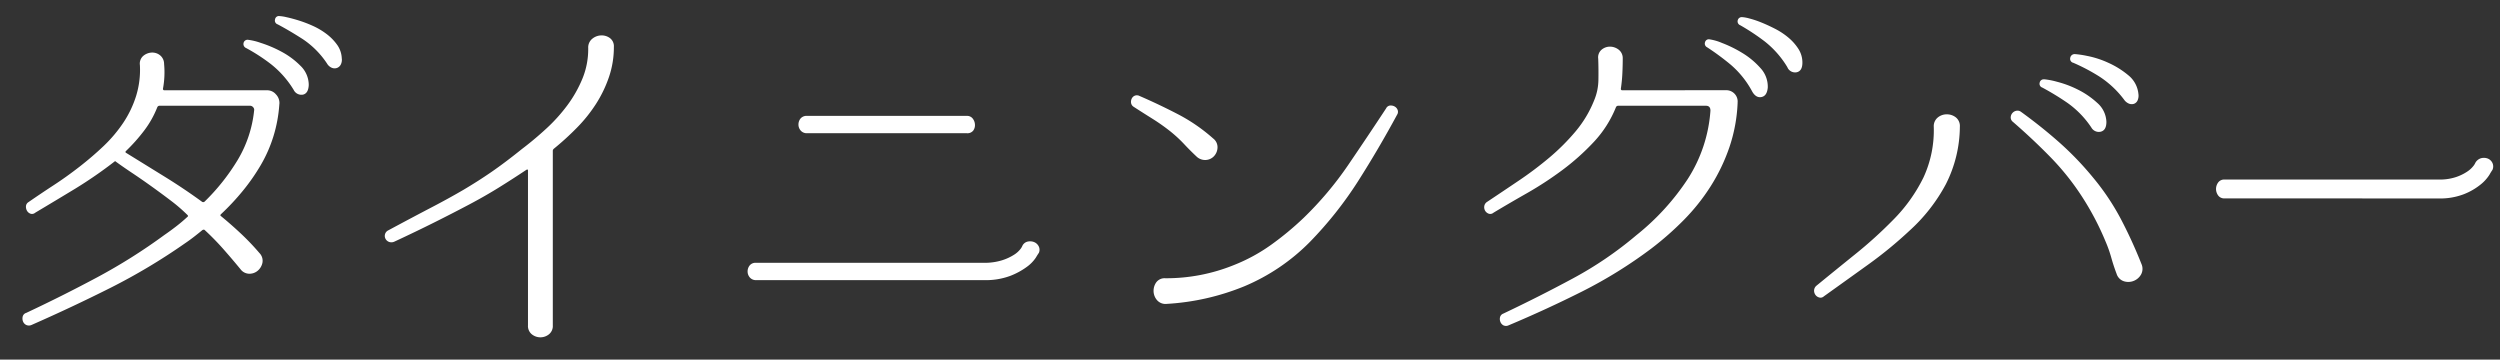 <svg xmlns="http://www.w3.org/2000/svg" xmlns:xlink="http://www.w3.org/1999/xlink" width="146" height="21" viewBox="0 0 146 21">
  <rect x="0" y="0" width="146" height="21" fill="#333333" stroke="none"/>
  <defs>
    <clipPath id="clip-path">
      <rect id="Rectangle_6233" data-name="Rectangle 6233" width="146" height="21" transform="translate(0 162)" fill="#fff" stroke="#707070" stroke-width="1"/>
    </clipPath>
  </defs>
  <g id="scene_nav01_text" transform="translate(0 -162)" clip-path="url(#clip-path)">
    <path id="Path_27819" data-name="Path 27819" d="M-56.936-12.914a8.165,8.165,0,0,1-.341,1.859,8.025,8.025,0,0,1-.737,1.683A11.725,11.725,0,0,1-59.07-7.854,14.04,14.04,0,0,1-60.346-6.49q-.066.066,0,.11.616.506,1.177,1.034A14.056,14.056,0,0,1-58.1-4.224a.642.642,0,0,1,.176.572.829.829,0,0,1-.275.462.744.744,0,0,1-.5.176.647.647,0,0,1-.506-.264q-.506-.616-1.012-1.188a15.228,15.228,0,0,0-1.078-1.1q-.044-.044-.132,0-.242.2-.5.4t-.517.374A35.373,35.373,0,0,1-66.8-2.189q-2.255,1.133-4.609,2.167a.374.374,0,0,1-.308,0,.379.379,0,0,1-.187-.2.471.471,0,0,1-.022-.286.3.3,0,0,1,.209-.22q2.112-.99,4.147-2.079A32.936,32.936,0,0,0-63.646-5.28q.352-.242.693-.506t.649-.55q.066-.044,0-.11a9.477,9.477,0,0,0-.968-.836q-.55-.418-1.133-.836t-1.144-.792q-.561-.374-.979-.682a25.45,25.45,0,0,1-2.321,1.606q-1.155.7-2.343,1.408a.286.286,0,0,1-.286.055.388.388,0,0,1-.2-.176.465.465,0,0,1-.055-.264.3.3,0,0,1,.143-.231q.7-.484,1.474-.99t1.507-1.078q.737-.572,1.4-1.2a8.132,8.132,0,0,0,1.155-1.364A6.106,6.106,0,0,0-65.3-13.4a5.17,5.17,0,0,0,.22-1.8.6.6,0,0,1,.187-.528.825.825,0,0,1,.473-.2.726.726,0,0,1,.5.143.645.645,0,0,1,.253.517,5.256,5.256,0,0,1-.066,1.452.078.078,0,0,0,.088.088h6.006a.667.667,0,0,1,.506.242.714.714,0,0,1,.2.55Zm-8.954,2.838,2.266,1.4q1.122.693,2.178,1.463a.122.122,0,0,0,.154-.022,12.235,12.235,0,0,0,1.914-2.409,7.014,7.014,0,0,0,.968-2.893.221.221,0,0,0-.055-.2.24.24,0,0,0-.187-.088h-5.28a.141.141,0,0,0-.132.088,5.715,5.715,0,0,1-.759,1.353,10.16,10.16,0,0,1-1.067,1.2Q-65.956-10.12-65.89-10.076Zm7.128-6.6a3.511,3.511,0,0,1,.726.176,7.03,7.03,0,0,1,1.2.506,4.619,4.619,0,0,1,1.122.825,1.559,1.559,0,0,1,.495,1.133q-.022.484-.33.561a.5.5,0,0,1-.55-.275,5.616,5.616,0,0,0-1.331-1.507,10.624,10.624,0,0,0-1.441-.935.254.254,0,0,1-.154-.3A.237.237,0,0,1-58.762-16.676Zm1.826-1.386a2.46,2.46,0,0,1,.418.066q.308.066.7.187a7.114,7.114,0,0,1,.836.319,4.132,4.132,0,0,1,.8.473,2.933,2.933,0,0,1,.616.627,1.453,1.453,0,0,1,.275.792.619.619,0,0,1-.066.385.409.409,0,0,1-.231.187.42.42,0,0,1-.3-.022.591.591,0,0,1-.264-.242,5.083,5.083,0,0,0-1.408-1.419q-.77-.495-1.474-.869a.232.232,0,0,1-.154-.286A.226.226,0,0,1-56.936-18.062Zm19.536,1.8a5.4,5.4,0,0,1-.286,1.76,7.24,7.24,0,0,1-.759,1.573,8.607,8.607,0,0,1-1.111,1.386A16.249,16.249,0,0,1-40.9-10.318a.171.171,0,0,0-.066.154V0a.622.622,0,0,1-.231.528A.8.8,0,0,1-41.69.7a.8.8,0,0,1-.5-.176A.622.622,0,0,1-42.416,0V-9.042q0-.088-.088-.044-.792.528-1.606,1.034t-1.749,1q-.935.495-2.013,1.034t-2.354,1.133a.411.411,0,0,1-.308.011.388.388,0,0,1-.2-.176.363.363,0,0,1-.033-.264.358.358,0,0,1,.187-.231q1.474-.792,2.508-1.331t1.881-1.034q.847-.5,1.639-1.045t1.782-1.342q.726-.55,1.419-1.188a9.769,9.769,0,0,0,1.232-1.364,7.22,7.22,0,0,0,.88-1.551,4.533,4.533,0,0,0,.341-1.749v-.044a.653.653,0,0,1,.231-.539.856.856,0,0,1,.517-.2.812.812,0,0,1,.517.154A.592.592,0,0,1-37.4-16.258ZM-29.084-2.64a.466.466,0,0,1-.374-.154.526.526,0,0,1-.132-.352.554.554,0,0,1,.121-.352.433.433,0,0,1,.363-.154H-15.8A3.414,3.414,0,0,0-14.729-3.8a2.93,2.93,0,0,0,.693-.319,1.443,1.443,0,0,0,.374-.33.772.772,0,0,0,.11-.176.454.454,0,0,1,.308-.264.645.645,0,0,1,.374.022.519.519,0,0,1,.275.242.44.44,0,0,1,.011.4q-.022.022-.176.275a2.111,2.111,0,0,1-.528.539,4.16,4.16,0,0,1-.979.528,4.08,4.08,0,0,1-1.507.242Zm2.97-8.58a.466.466,0,0,1-.374-.154.526.526,0,0,1-.132-.352.554.554,0,0,1,.121-.352.46.46,0,0,1,.385-.154h9.328a.409.409,0,0,1,.341.154.611.611,0,0,1,.132.352.537.537,0,0,1-.1.352.428.428,0,0,1-.374.154ZM-5.192-2.75a10.52,10.52,0,0,0,4-.77A10.137,10.137,0,0,0,.979-4.7a17.609,17.609,0,0,0,1.9-1.573A19.832,19.832,0,0,0,5.467-9.339Q6.6-11,7.7-12.672a.289.289,0,0,1,.231-.165.465.465,0,0,1,.264.055.388.388,0,0,1,.176.2.313.313,0,0,1-.033.286Q7.26-10.3,6.05-8.4a22.151,22.151,0,0,1-2.794,3.52,11.779,11.779,0,0,1-3.839,2.6A14.078,14.078,0,0,1-5.1-1.254a.657.657,0,0,1-.572-.209.826.826,0,0,1-.209-.517.857.857,0,0,1,.154-.528A.605.605,0,0,1-5.192-2.75ZM-6.71-13.4q1.166.506,2.266,1.078A10.158,10.158,0,0,1-2.4-10.912a.638.638,0,0,1,.253.484.767.767,0,0,1-.187.528.7.7,0,0,1-.484.242.723.723,0,0,1-.528-.176q-.4-.374-.759-.759a7.784,7.784,0,0,0-.8-.737q-.506-.4-1.045-.737T-7.04-12.76a.326.326,0,0,1-.154-.22.428.428,0,0,1,.033-.253.344.344,0,0,1,.176-.176A.33.33,0,0,1-6.71-13.4ZM26.6-16.7a2.932,2.932,0,0,1,.715.209,7.1,7.1,0,0,1,1.166.572,4.585,4.585,0,0,1,1.067.88,1.6,1.6,0,0,1,.44,1.155q-.044.484-.363.55t-.539-.308a5.439,5.439,0,0,0-1.254-1.573,14.548,14.548,0,0,0-1.386-1.023.242.242,0,0,1-.121-.3A.227.227,0,0,1,26.6-16.7ZM28.49-18a2.135,2.135,0,0,1,.418.077,5.46,5.46,0,0,1,.693.231q.385.154.814.374a4.123,4.123,0,0,1,.781.517,2.9,2.9,0,0,1,.583.66,1.465,1.465,0,0,1,.231.8q0,.484-.33.561a.488.488,0,0,1-.55-.3,5.544,5.544,0,0,0-1.32-1.5,12.642,12.642,0,0,0-1.43-.946.24.24,0,0,1-.143-.3A.24.24,0,0,1,28.49-18Zm-.946,4.268a.666.666,0,0,1,.506.209.651.651,0,0,1,.176.517v.044a9.205,9.205,0,0,1-.484,2.574,10.759,10.759,0,0,1-1.089,2.266A11.737,11.737,0,0,1,25.091-6.16a17.944,17.944,0,0,1-1.9,1.672A26.723,26.723,0,0,1,19.151-1.98Q17.05-.924,14.85,0a.348.348,0,0,1-.3,0,.388.388,0,0,1-.176-.2.441.441,0,0,1-.022-.275.3.3,0,0,1,.187-.209q2.09-.99,4.07-2.057a21.486,21.486,0,0,0,3.7-2.519,14.109,14.109,0,0,0,3-3.278,8.469,8.469,0,0,0,1.331-4q0-.286-.264-.286H21.252a.141.141,0,0,0-.132.088,6.51,6.51,0,0,1-1.3,2.035A13.789,13.789,0,0,1,18-9.075,20.442,20.442,0,0,1,15.95-7.733q-1.056.6-1.98,1.155a.286.286,0,0,1-.286.055.4.4,0,0,1-.2-.165.417.417,0,0,1-.055-.253.362.362,0,0,1,.143-.253q.924-.616,1.87-1.254A20.846,20.846,0,0,0,17.237-9.8a12.545,12.545,0,0,0,1.529-1.529,6.618,6.618,0,0,0,1.078-1.8,3.193,3.193,0,0,0,.253-1.2q.011-.627-.011-1.243a.585.585,0,0,1,.2-.528.757.757,0,0,1,.484-.176.836.836,0,0,1,.495.165.623.623,0,0,1,.253.495q0,.44-.022.9a8.946,8.946,0,0,1-.088.9.078.078,0,0,0,.088.088Zm18.59-.638a4.384,4.384,0,0,1,.737.143,6,6,0,0,1,1.21.451,4.863,4.863,0,0,1,1.144.781,1.537,1.537,0,0,1,.539,1.111q0,.484-.319.572a.5.5,0,0,1-.561-.242,5.473,5.473,0,0,0-1.4-1.441,15.679,15.679,0,0,0-1.463-.891.232.232,0,0,1-.154-.286A.239.239,0,0,1,46.134-14.366Zm1.76-1.474a5.816,5.816,0,0,1,.748.11,5.446,5.446,0,0,1,1.232.4,5.018,5.018,0,0,1,1.166.726,1.593,1.593,0,0,1,.594,1.1.682.682,0,0,1-.055.385.369.369,0,0,1-.209.187.429.429,0,0,1-.286-.011.636.636,0,0,1-.286-.231,5.632,5.632,0,0,0-1.463-1.364,11.129,11.129,0,0,0-1.507-.792.234.234,0,0,1-.176-.286A.258.258,0,0,1,47.894-15.84ZM44.77-12.474q1.188.858,2.233,1.782a17.986,17.986,0,0,1,1.969,2.046A13.994,13.994,0,0,1,50.6-6.226a27.22,27.22,0,0,1,1.21,2.64.691.691,0,0,1-.022.616.852.852,0,0,1-.429.374.849.849,0,0,1-.572.022.66.66,0,0,1-.429-.44q-.176-.462-.308-.935a7.468,7.468,0,0,0-.33-.935,16.162,16.162,0,0,0-1.386-2.64,14.845,14.845,0,0,0-1.848-2.31q-1.034-1.056-2.178-2.046a.323.323,0,0,1-.132-.253.394.394,0,0,1,.088-.253.4.4,0,0,1,.231-.143A.34.34,0,0,1,44.77-12.474Zm-3.564.88a7.5,7.5,0,0,1-.814,3.344,10.008,10.008,0,0,1-2.134,2.728,23.989,23.989,0,0,1-2.431,1.991q-1.331.957-2.563,1.837a.281.281,0,0,1-.275.066.4.4,0,0,1-.22-.154.43.43,0,0,1-.077-.253.389.389,0,0,1,.132-.275Q33.9-3.19,35.1-4.158a25.214,25.214,0,0,0,2.189-1.98,9.346,9.346,0,0,0,1.793-2.5,6.558,6.558,0,0,0,.6-2.959.653.653,0,0,1,.231-.539.816.816,0,0,1,.528-.187.848.848,0,0,1,.528.176A.647.647,0,0,1,41.206-11.594Zm15.466,4.18a.434.434,0,0,1-.385-.176.649.649,0,0,1-.121-.374.649.649,0,0,1,.121-.374.434.434,0,0,1,.385-.176h12.5a3.044,3.044,0,0,0,1-.143,2.77,2.77,0,0,0,.66-.319,1.493,1.493,0,0,0,.363-.33.772.772,0,0,0,.11-.176.565.565,0,0,1,.33-.275.627.627,0,0,1,.385.011A.516.516,0,0,1,72.3-9.5a.485.485,0,0,1,.011.418,3.255,3.255,0,0,0-.176.286,2.354,2.354,0,0,1-.517.572,3.7,3.7,0,0,1-.968.561,3.854,3.854,0,0,1-1.485.253Z" transform="translate(73.25 181)" fill="#fff"/>
  </g>
</svg>
